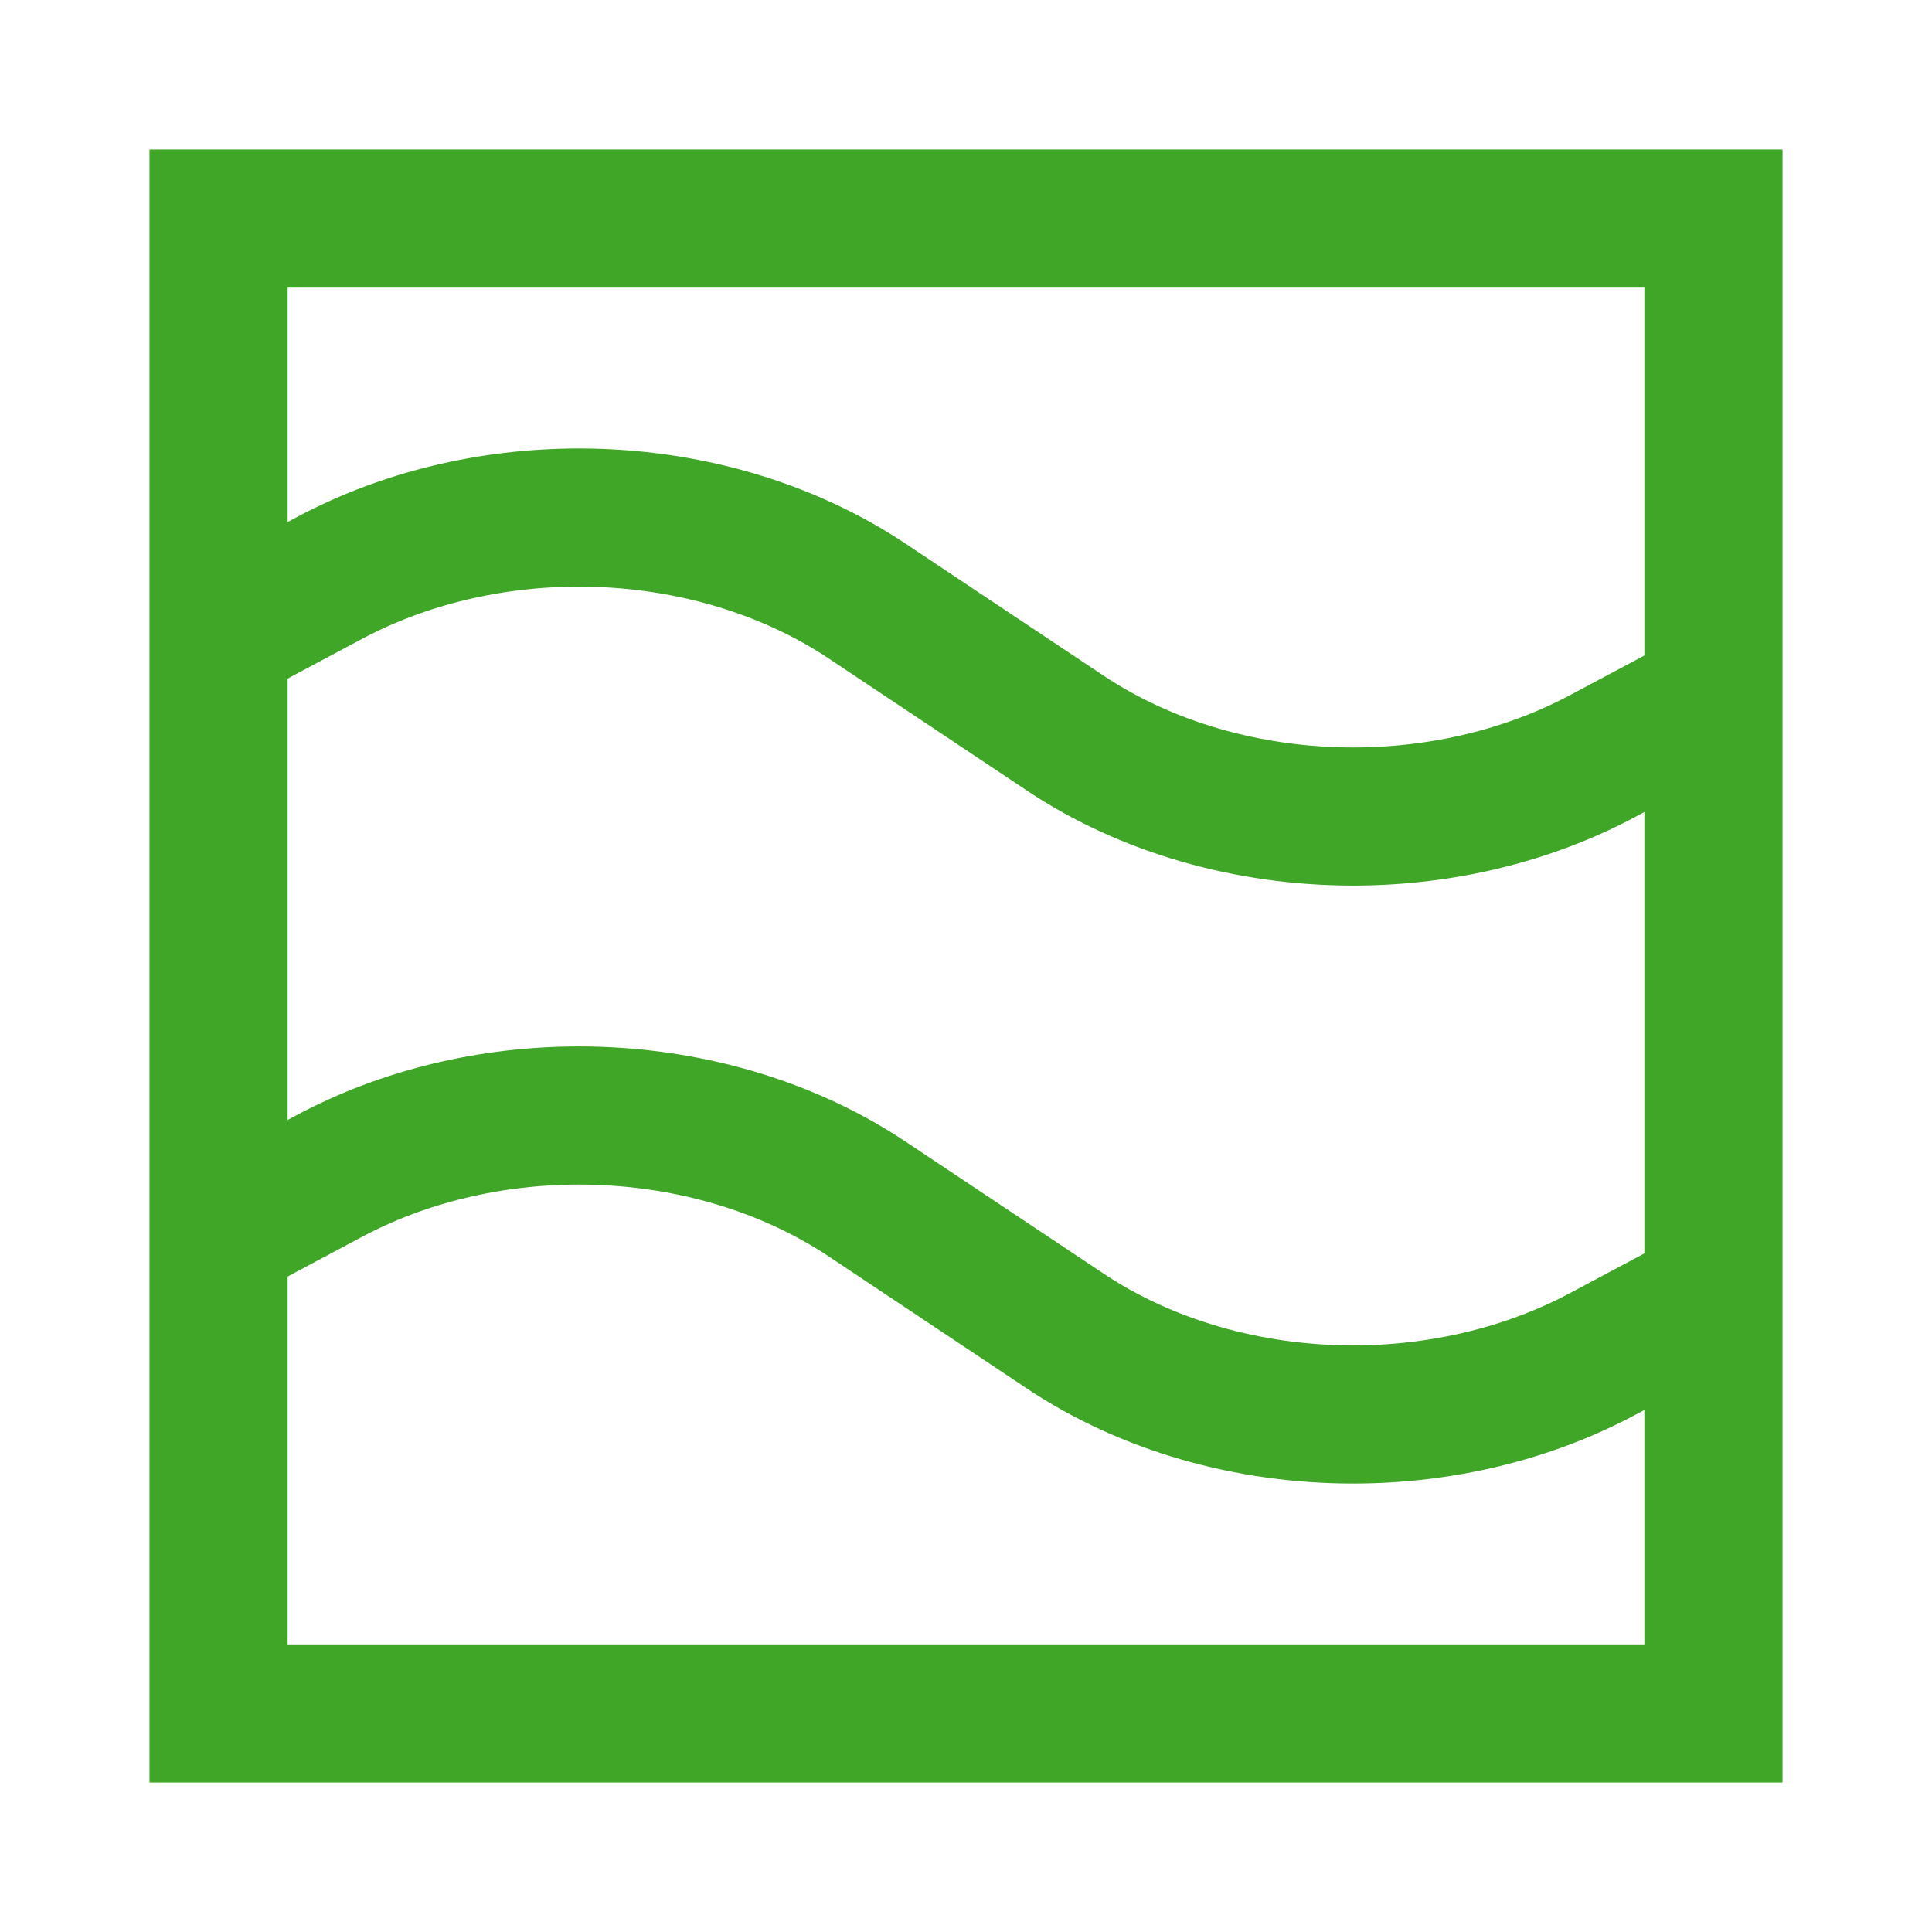 <svg xmlns="http://www.w3.org/2000/svg" fill="none" viewBox="-1.43 -1.43 40 40" id="Warp-Wave--Streamline-Sharp.svg" height="40" width="40"><desc>Warp Wave Streamline Icon: https://streamlinehq.com</desc><g id="warp-wave"><path id="Rectangle 805" stroke="#40a627" d="M3.095 3.095h30.95v30.95H3.095z" stroke-width="2.86"></path><path id="Vector 1801" stroke="#40a627" d="m3.095 11.761 2.297 -1.225C6.921 9.72 8.718 9.285 10.557 9.285c2.178 0 4.287 0.611 5.961 1.726l4.106 2.737C22.296 14.864 24.405 15.475 26.583 15.475c1.838 0 3.635 -0.435 5.165 -1.251L34.045 12.999" stroke-width="2.86"></path><path id="Vector 1802" stroke="#40a627" d="m3.095 24.141 2.297 -1.225C6.921 22.1 8.718 21.665 10.557 21.665c2.178 0 4.287 0.611 5.961 1.726l4.106 2.737C22.296 27.244 24.405 27.855 26.583 27.855c1.838 0 3.635 -0.435 5.165 -1.251L34.045 25.379" stroke-width="2.86"></path></g></svg>
